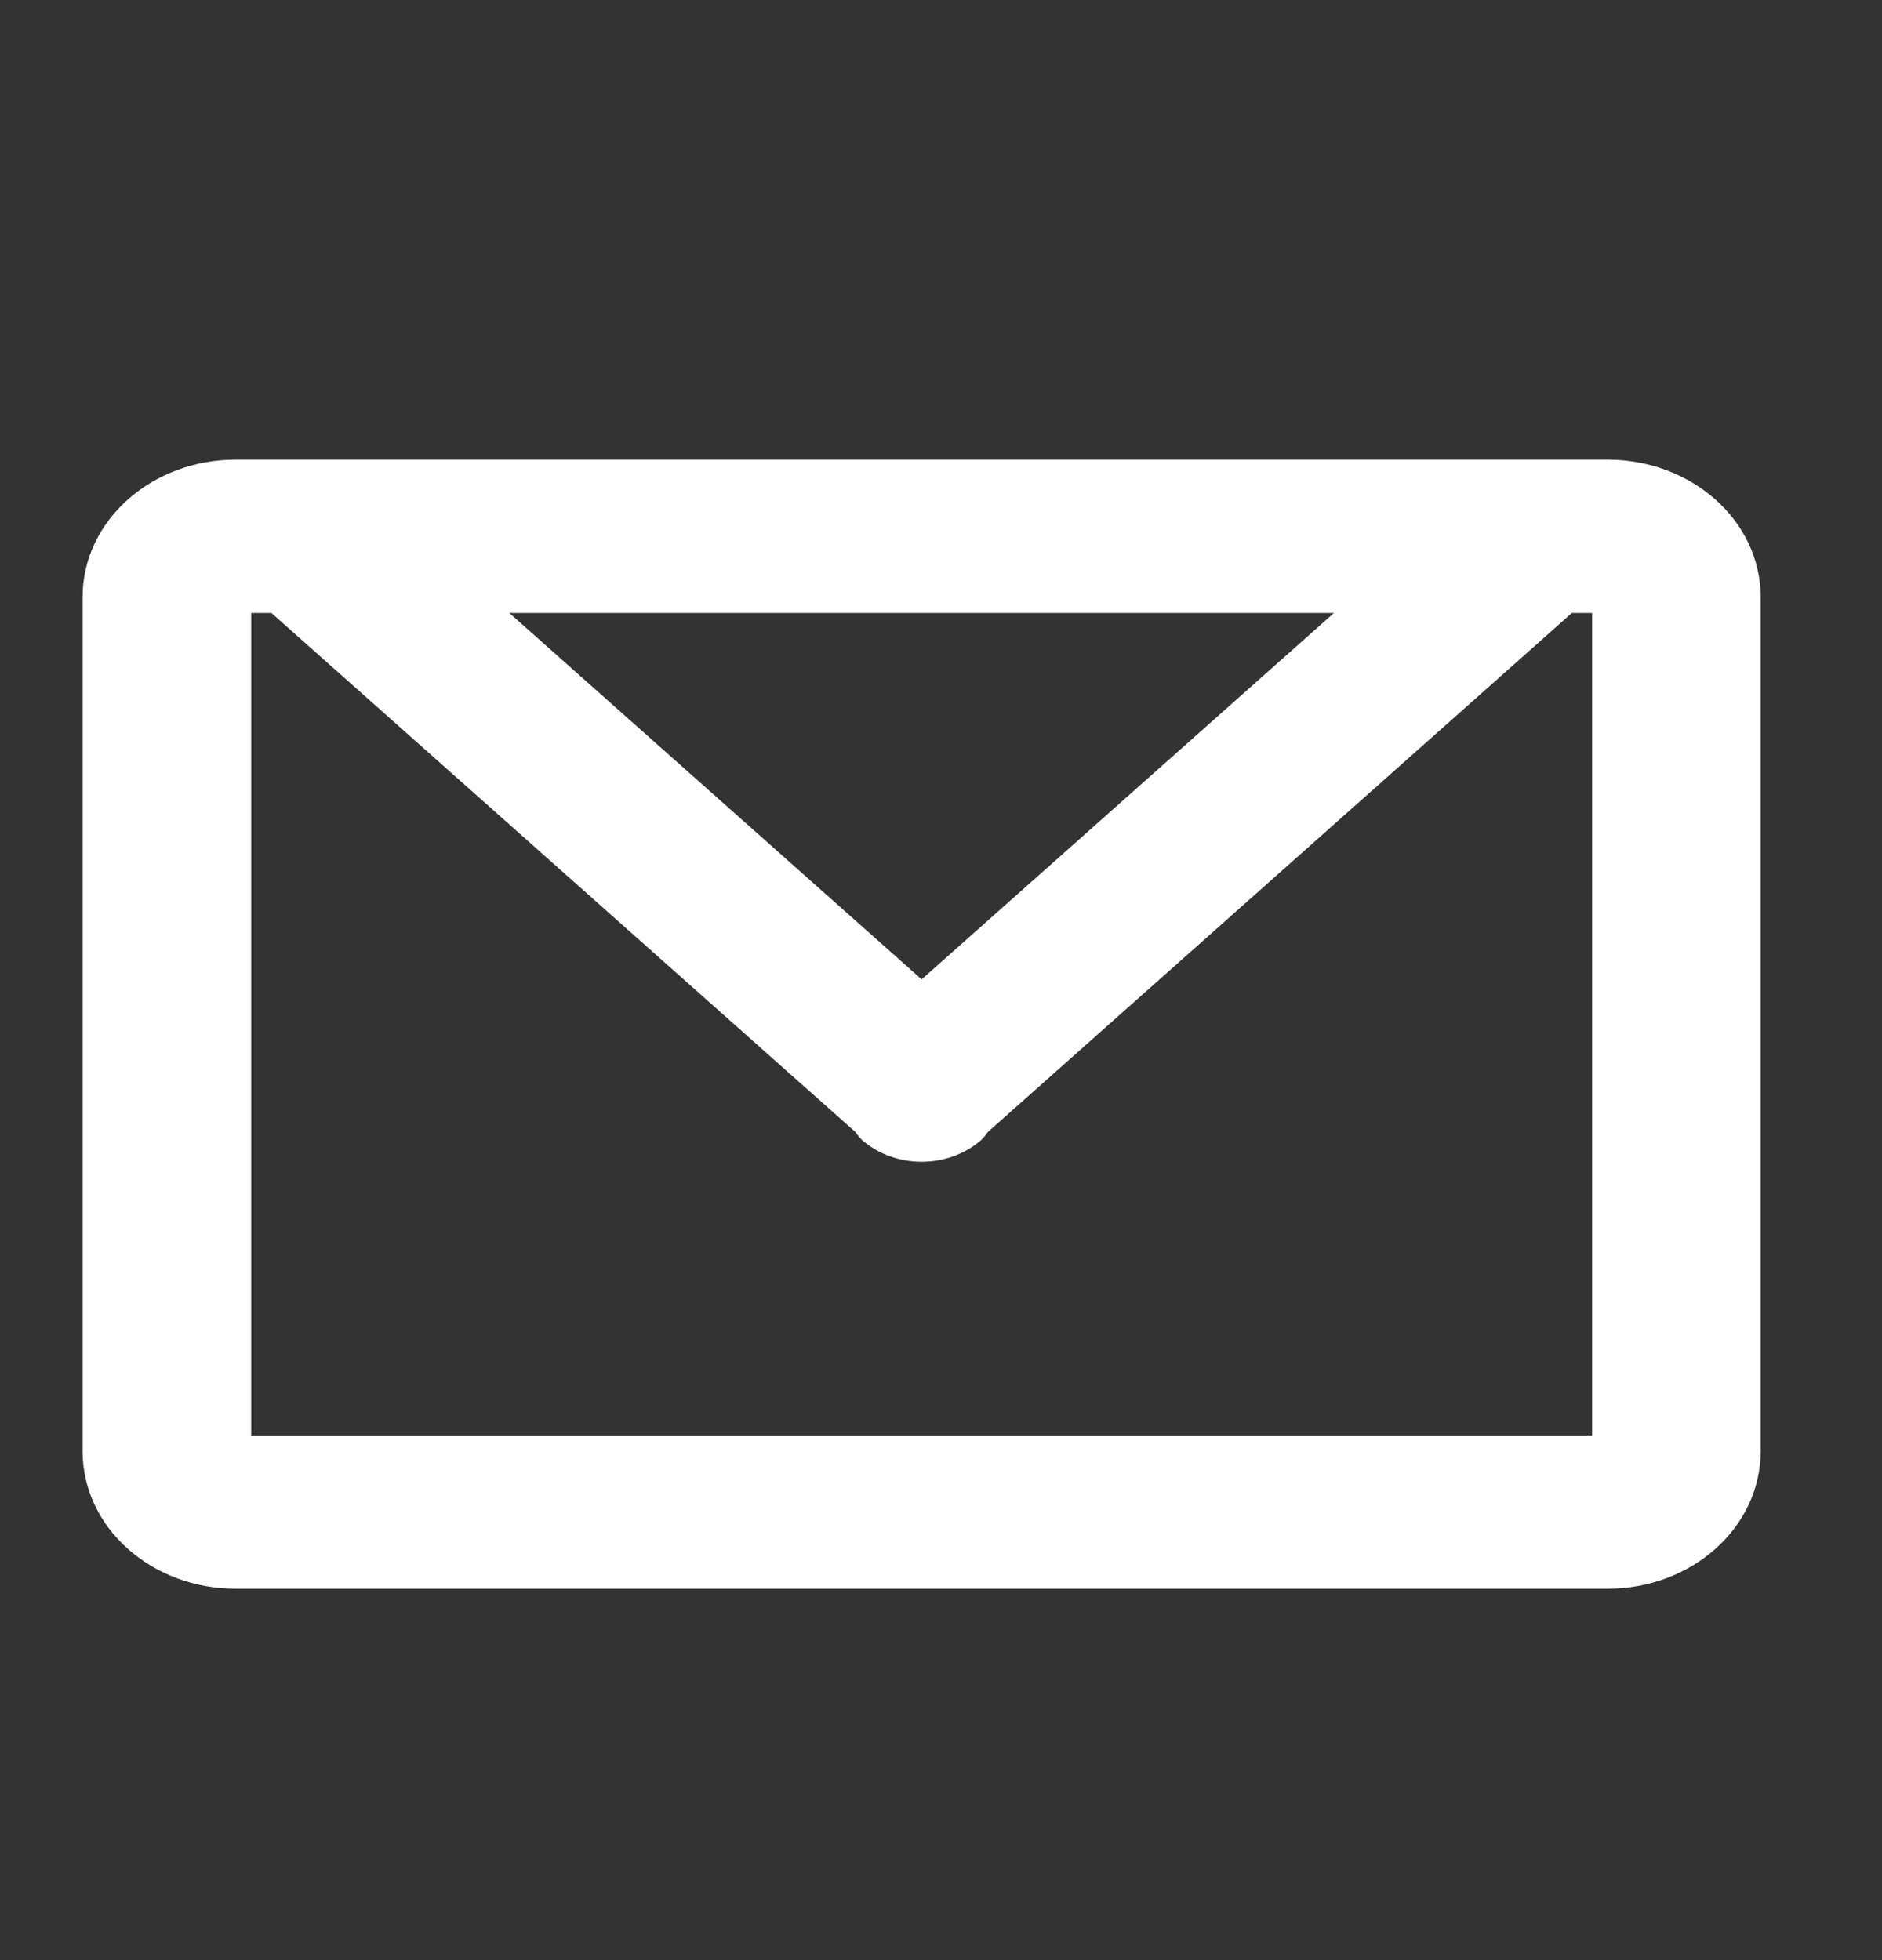 <svg width="24" height="25" viewBox="0 0 24 25" fill="none" xmlns="http://www.w3.org/2000/svg">
<rect x="0" y="0" width="24" height="25" fill="#333333" stroke="none"/>
<g id="icon/reminder">
<path id="Vector" d="M12.439 14.472L12.439 14.472L12.445 14.466C12.474 14.437 12.499 14.406 12.521 14.372L20.007 7.718H20.403V18.407H3.103V7.718H3.499L10.985 14.372C11.007 14.406 11.032 14.437 11.061 14.466L11.061 14.466L11.067 14.472C11.452 14.799 12.054 14.799 12.439 14.472ZM3.003 20.163H20.503C21.513 20.163 22.353 19.432 22.353 18.507V7.618C22.353 6.693 21.513 5.963 20.503 5.963H3.003C1.993 5.963 1.153 6.693 1.153 7.618V18.507C1.153 19.432 1.993 20.163 3.003 20.163ZM17.274 7.718L11.753 12.625L6.232 7.718H17.274Z" fill="white" stroke="white" stroke-width="0.2"/>
</g>
</svg>
